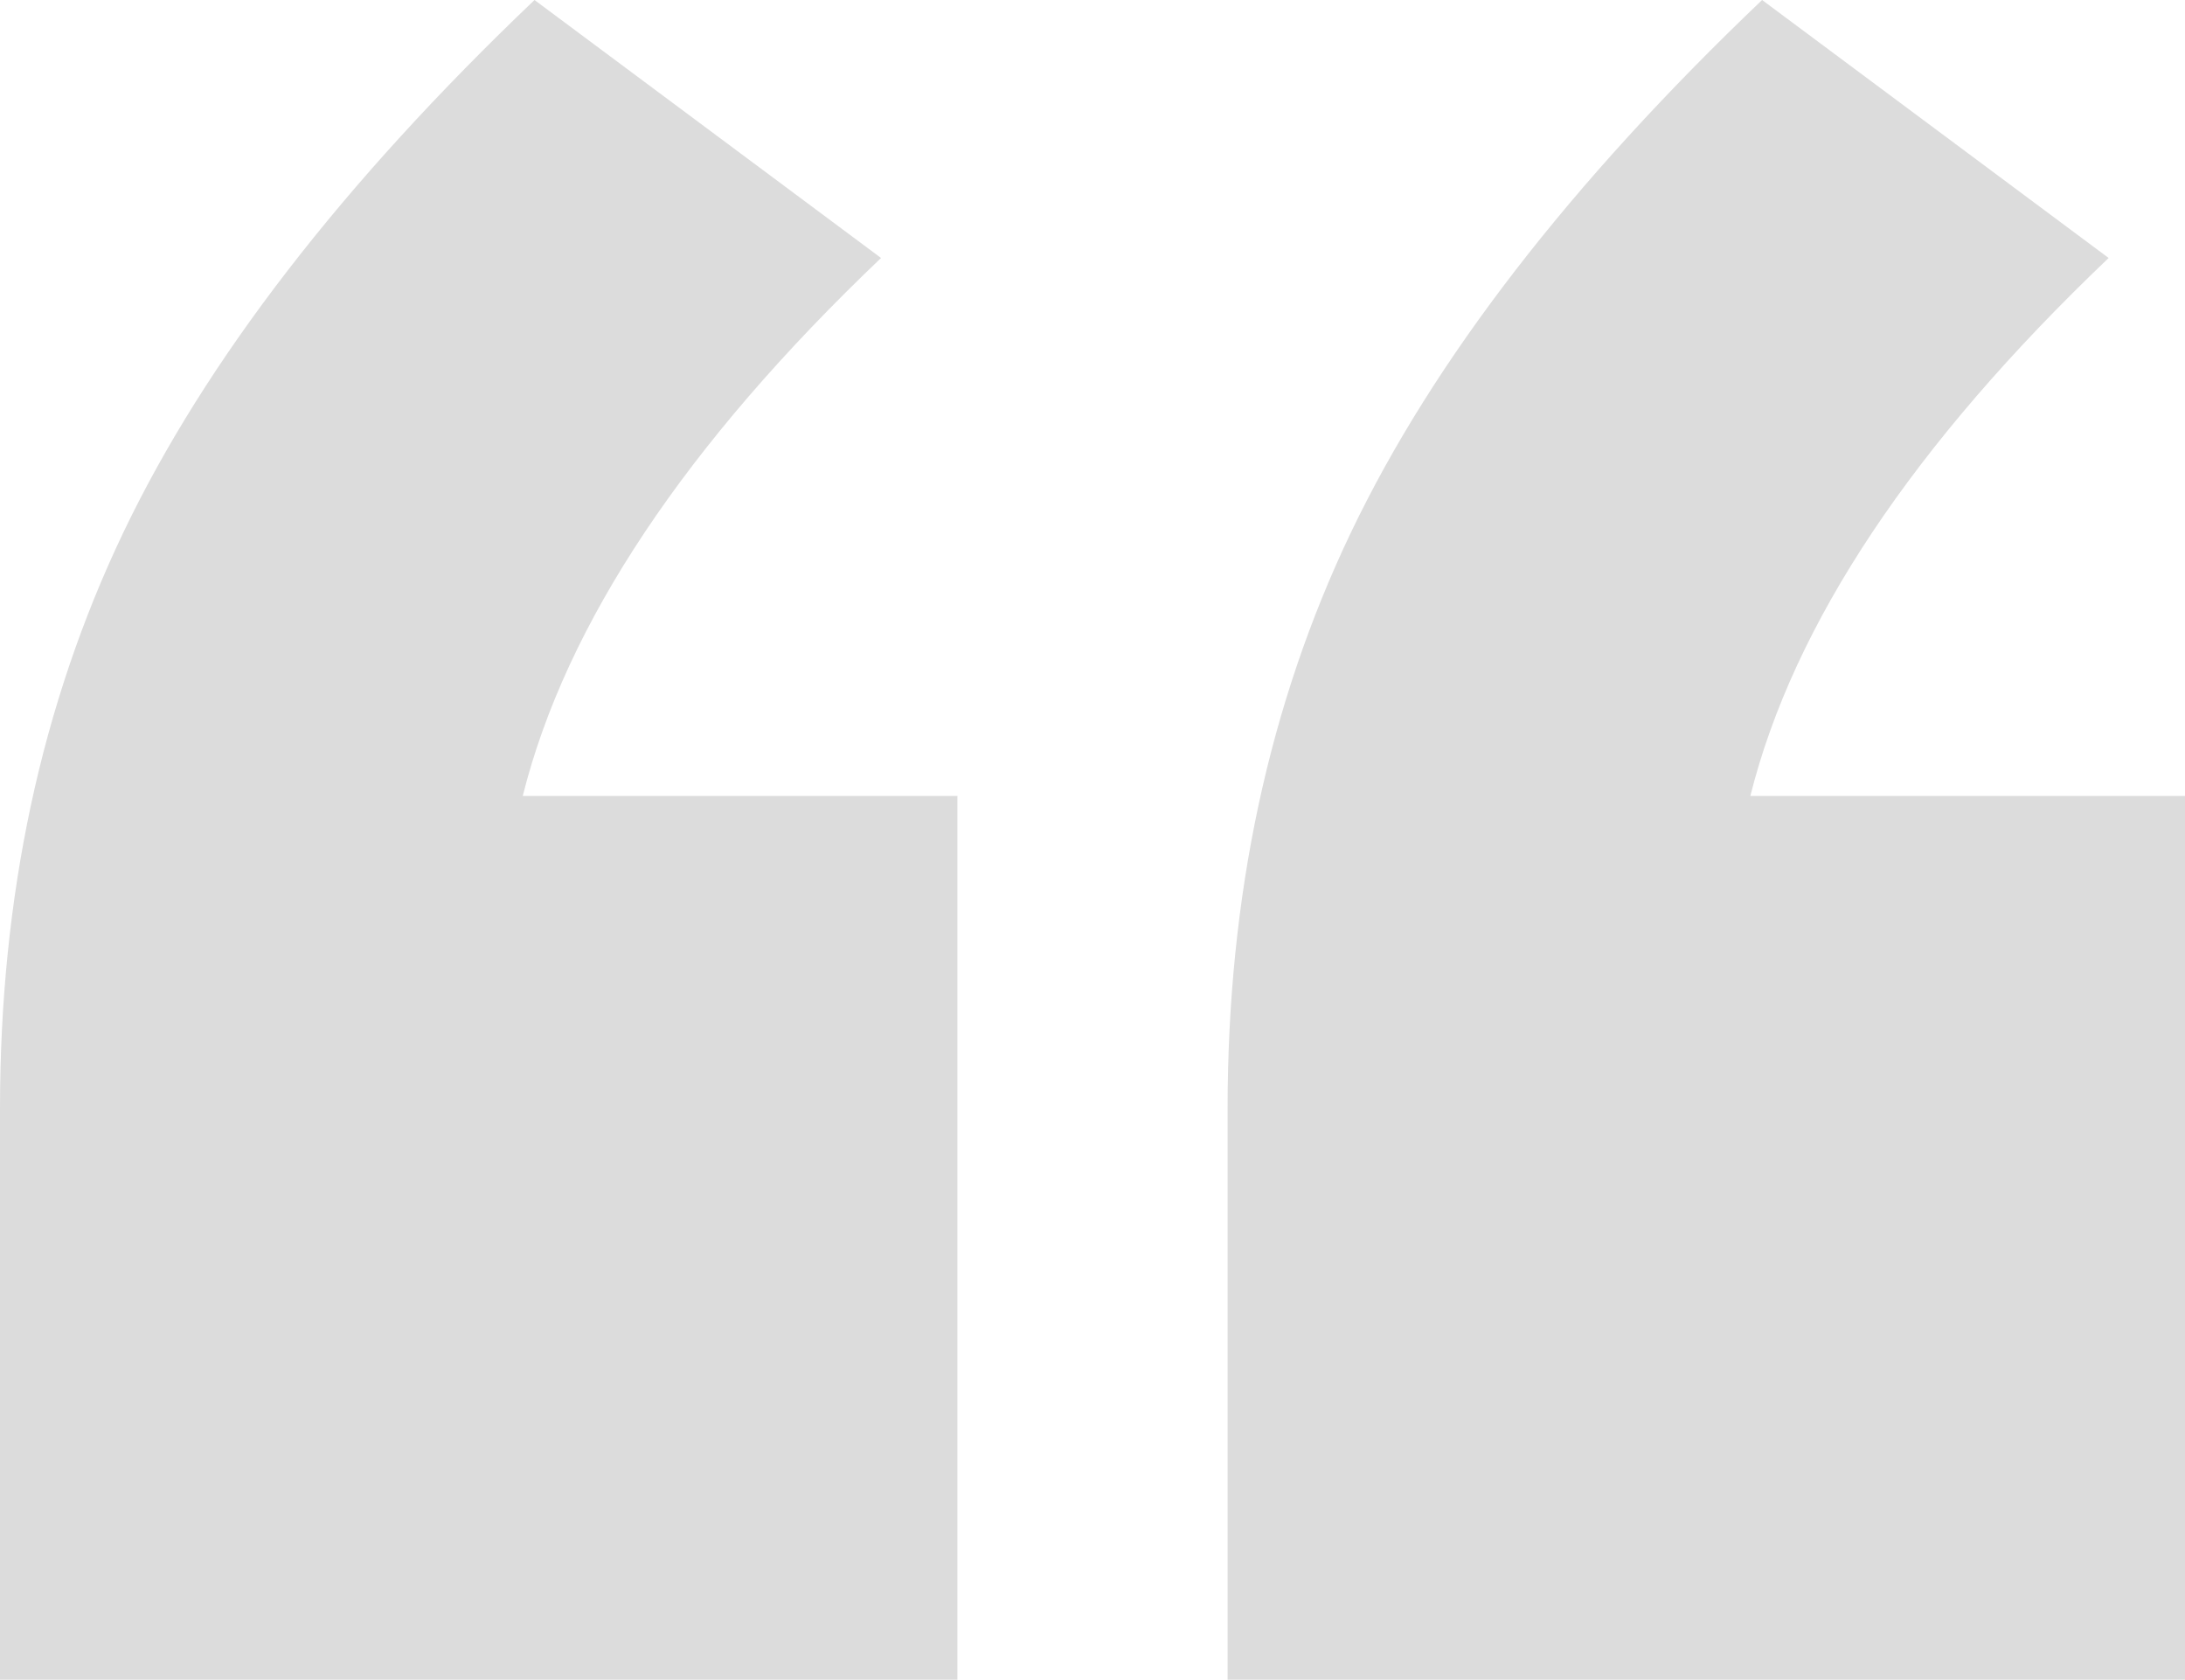 <?xml version="1.0" encoding="UTF-8"?>
<svg xmlns="http://www.w3.org/2000/svg" width="134" height="103" viewBox="0 0 134 103" fill="none">
  <path d="M58.715 48.807V103H0V67.993C0 54.978 2.522 43.197 7.565 32.65C12.607 22.104 21.012 11.22 32.78 0L54.032 15.82C42.025 27.265 34.701 38.26 32.059 48.807H58.715ZM134 48.807V103H75.285V67.993C75.285 54.978 77.806 43.197 82.85 32.65C87.892 22.104 96.297 11.22 108.065 0L129.317 15.82C117.31 27.265 109.986 38.26 107.344 48.807H134Z" fill="black" fill-opacity="0.14"></path>
</svg>
